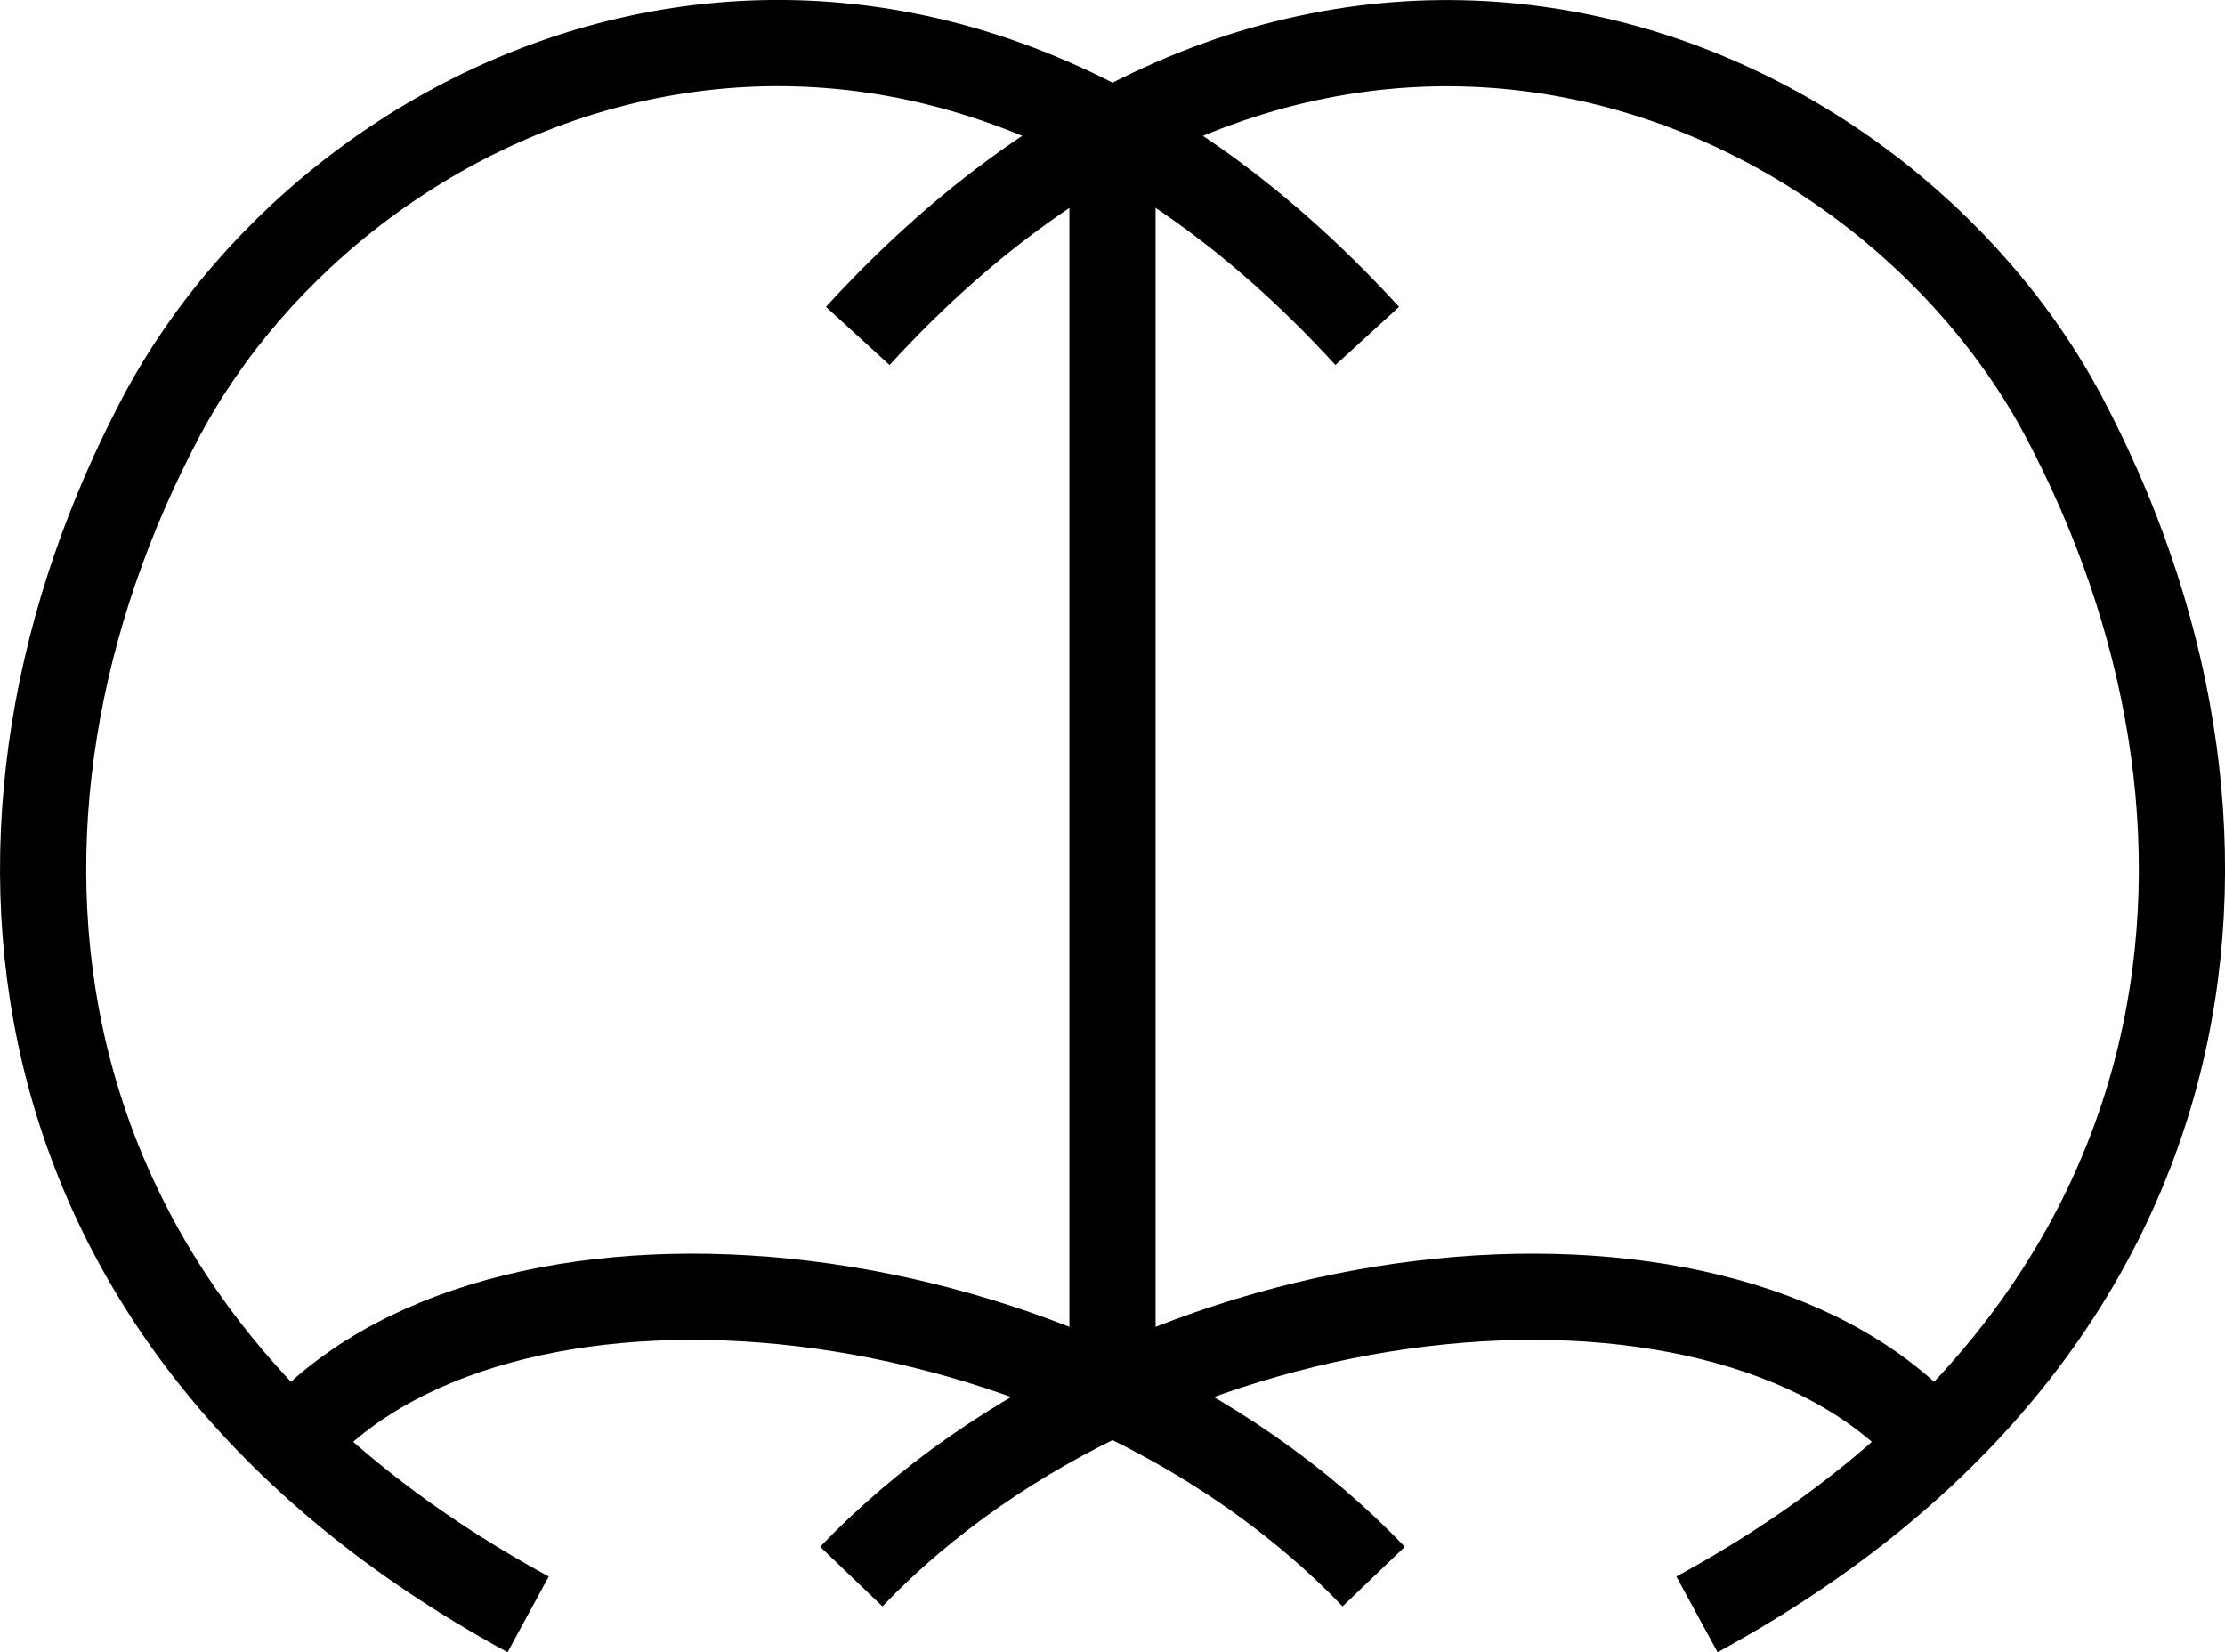 <?xml version="1.0" encoding="UTF-8"?><svg id="_レイヤー_2" xmlns="http://www.w3.org/2000/svg" viewBox="0 0 154.86 114.99"><defs><style>.cls-1{fill:none;stroke:#000;stroke-miterlimit:10;stroke-width:6px;}</style></defs><g id="body"><g><g><path class="cls-1" d="M95.16,23.38C62.65-12.18,24.09,4.75,11.23,28.98-3.43,56.62-.56,92.05,36.76,112.35"/><path class="cls-1" d="M59.7,23.38c32.51-35.55,71.07-18.62,83.93,5.6,14.67,27.63,11.79,63.07-25.52,83.37"/></g><line class="cls-1" x1="77.43" y1="10.68" x2="77.43" y2="95.02"/><g><path class="cls-1" d="M20.88,99.73c14.67-15.57,53.88-11.78,74.73,9.99"/><path class="cls-1" d="M133.98,99.73c-14.67-15.57-53.88-11.78-74.73,9.99"/></g></g></g></svg>